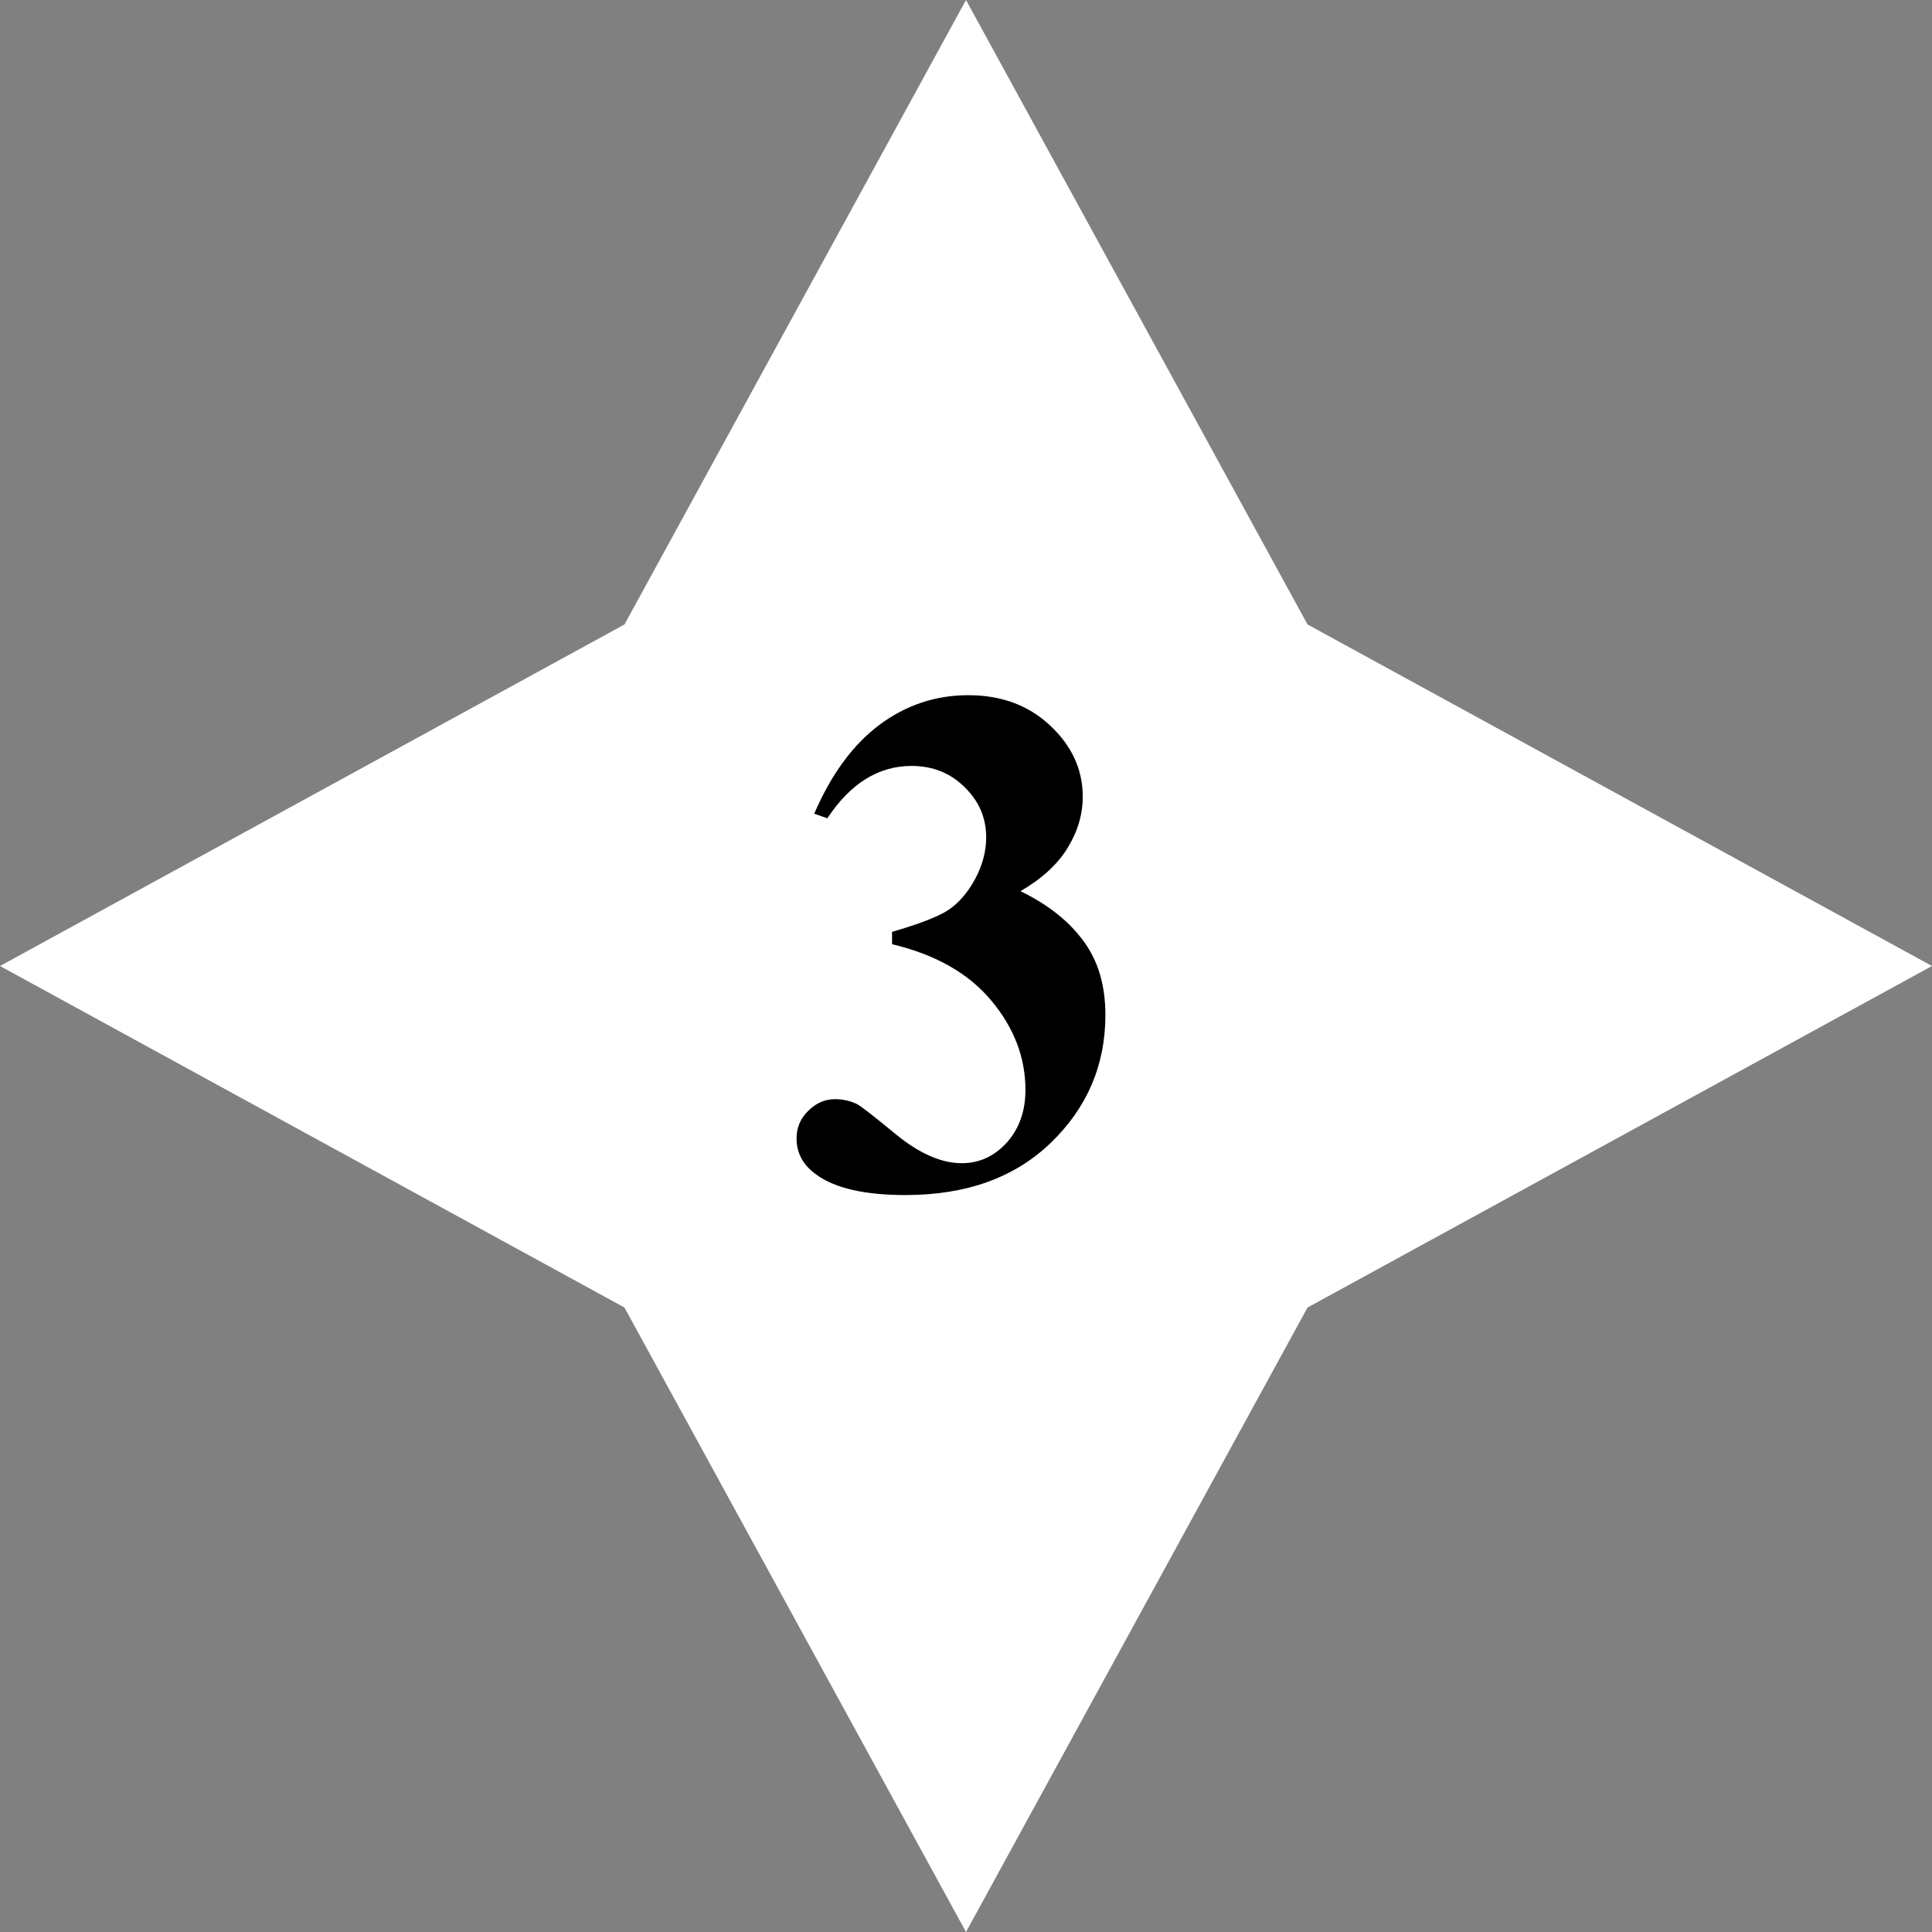 <?xml version="1.0" encoding="UTF-8" standalone="no"?>
<!-- Created with Inkscape (http://www.inkscape.org/) -->

<svg
   xmlns:dc="http://purl.org/dc/elements/1.1/"
   xmlns:cc="http://creativecommons.org/ns#"
   xmlns:rdf="http://www.w3.org/1999/02/22-rdf-syntax-ns#"
   xmlns:svg="http://www.w3.org/2000/svg"
   xmlns="http://www.w3.org/2000/svg"
   xmlns:sodipodi="http://sodipodi.sourceforge.net/DTD/sodipodi-0.dtd"
   xmlns:inkscape="http://www.inkscape.org/namespaces/inkscape"
   width="45.156mm"
   height="45.156mm"
   viewBox="0 0 160 160"
   id="svg3519"
   version="1.1"
   inkscape:version="0.91 r13725"
   sodipodi:docname="Bewertung3.svg">
  <rect x="0" y="0" width="160" height="160" fill="#808080" stroke="none"/>
  <defs
     id="defs3521" />
  <sodipodi:namedview
     id="base"
     pagecolor="#ffffff"
     bordercolor="#666666"
     borderopacity="1.0"
     inkscape:pageopacity="0.0"
     inkscape:pageshadow="2"
     inkscape:zoom="0.35"
     inkscape:cx="46.428576"
     inkscape:cy="-411.42857"
     inkscape:document-units="px"
     inkscape:current-layer="layer1"
     showgrid="false"
     fit-margin-top="0"
     fit-margin-left="0"
     fit-margin-right="0"
     fit-margin-bottom="0"
     inkscape:window-width="1920"
     inkscape:window-height="1178"
     inkscape:window-x="-8"
     inkscape:window-y="-8"
     inkscape:window-maximized="1" />
  <g
     inkscape:label="Ebene 1"
     inkscape:groupmode="layer"
     id="layer1"
     transform="translate(925.714,39.066)">
    <rect
       style="fill:none;fill-opacity:1;stroke:none;stroke-width:10;stroke-linecap:butt;stroke-linejoin:round;stroke-miterlimit:4;stroke-dasharray:none;stroke-dashoffset:0;stroke-opacity:1"
       id="rect3388"
       width="160"
       height="160"
       x="-925.714"
       y="-39.066" />
    <path
       sodipodi:type="star"
       style="fill:#ffffff;fill-opacity:1;stroke:none;stroke-width:10;stroke-linecap:butt;stroke-linejoin:round;stroke-miterlimit:4;stroke-dasharray:none;stroke-dashoffset:0;stroke-opacity:1"
       id="path3350"
       sodipodi:sides="4"
       sodipodi:cx="-845.71429"
       sodipodi:cy="40.933628"
       sodipodi:r1="80"
       sodipodi:r2="40"
       sodipodi:arg1="-1.5707963"
       sodipodi:arg2="-0.78539814"
       inkscape:flatsided="false"
       inkscape:rounded="0"
       inkscape:randomized="0"
       d="m -845.714,-39.066 28.284,51.716 51.716,28.284 -51.716,28.284 -28.284,51.716 -28.284,-51.716 -51.716,-28.284 51.716,-28.284 z"
       inkscape:transform-center-y="-7.6393202" />
    <g
       transform="translate(-945.714,-91.429)"
       style="font-style:normal;font-variant:normal;font-weight:bold;font-stretch:normal;font-size:60px;line-height:125%;font-family:'Times New Roman';-inkscape-font-specification:'Times New Roman, Bold';text-align:center;letter-spacing:0px;word-spacing:0px;text-anchor:middle;fill:#000000;fill-opacity:1;stroke:none;stroke-width:1px;stroke-linecap:butt;stroke-linejoin:miter;stroke-opacity:1"
       id="flowRoot3360">
      <path
         d="m 93.877,130.56 0,-1.025 q 3.34,-0.967 4.629,-1.787 1.289,-0.85 2.227,-2.549 0.938,-1.729 0.938,-3.486 0,-2.432 -1.787,-4.16 -1.758,-1.758 -4.395,-1.758 -4.102,0 -6.973,4.336 l -1.084,-0.381 q 2.109,-4.893 5.391,-7.354 3.311,-2.461 7.354,-2.461 4.131,0 6.797,2.52 2.695,2.52 2.695,5.889 0,2.197 -1.26,4.248 -1.23,2.021 -3.896,3.574 3.428,1.67 5.215,4.131 1.816,2.432 1.816,6.123 0,6.211 -4.512,10.576 -4.482,4.336 -12.041,4.336 -5.039,0 -7.354,-1.67 -1.67,-1.172 -1.67,-3.018 0,-1.348 0.967,-2.285 0.967,-0.967 2.227,-0.967 0.967,0 1.816,0.41 0.469,0.234 3.311,2.578 2.871,2.314 5.361,2.314 2.168,0 3.721,-1.699 1.553,-1.729 1.553,-4.365 0,-4.014 -2.812,-7.383 -2.813,-3.398 -8.232,-4.688 z"
         style=""
         id="path3340" />
    </g>
  </g>
</svg>

